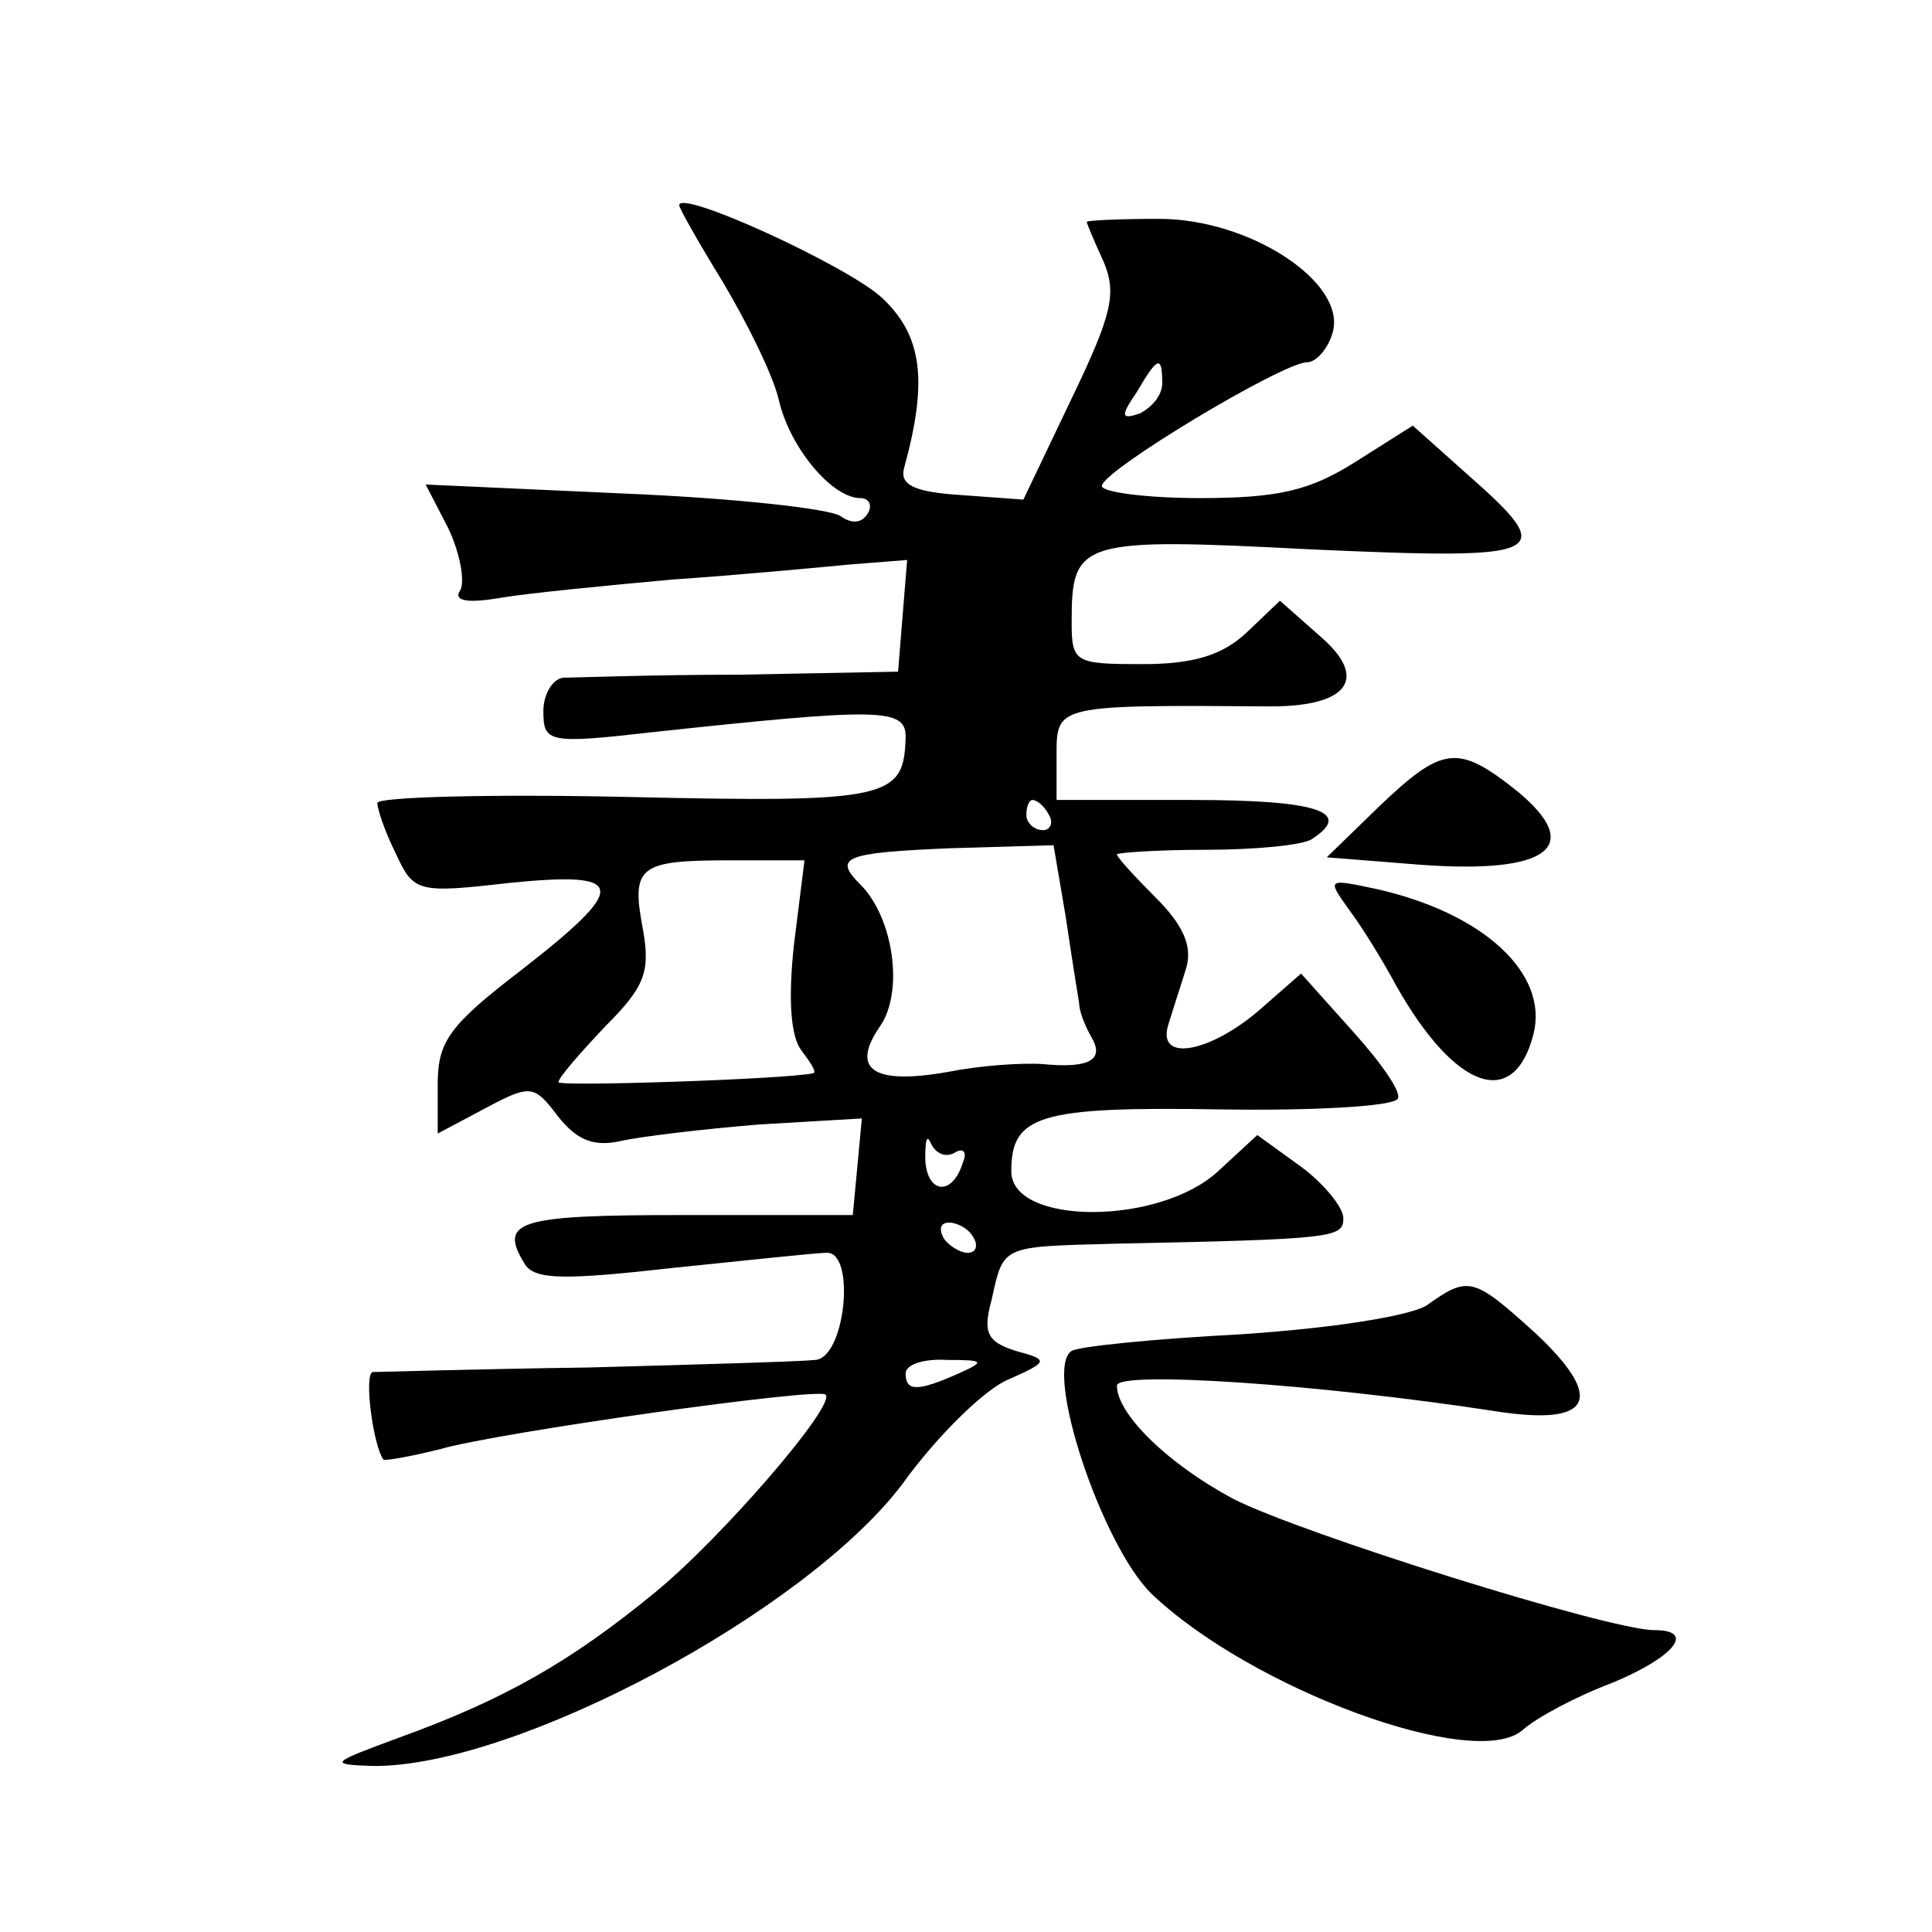 <?xml version="1.0" standalone="no"?>
<!DOCTYPE svg PUBLIC "-//W3C//DTD SVG 20010904//EN"
 "http://www.w3.org/TR/2001/REC-SVG-20010904/DTD/svg10.dtd">
<svg version="1.0" xmlns="http://www.w3.org/2000/svg"
 width="128pt" height="128pt" viewBox="0 0 128 128"
 preserveAspectRatio="xMidYMid meet">
<g transform="translate(0,128) scale(0.1,-0.1)"
fill="#0" stroke="none">
<path d="M450 1144 c0 -2 13 -25 29 -51 16 -27 33 -61 37 -78 7 -31 35 -65 54 -65
6 0 8 -5 5 -10 -4 -7 -11 -7 -18 -2 -7 5 -71 12 -143 15 l-132 6 15 -29 c8 -17
11 -35 8 -41 -5 -7 4 -9 27 -5 18 3 69 8 113 12 44 3 97 8 118 10 l38 3 -3 -37
-3 -37 -105 -2 c-58 0 -111 -2 -117 -2 -7 -1 -13 -11 -13 -22 0 -21 3 -22 73 -14
149 16 167 16 167 -3 -1 -41 -10 -44 -184 -40 -91 2 -166 0 -166 -4 0 -4 5 -19
12 -33 12 -26 14 -27 75 -20 79 8 80 -2 8 -58 -47 -36 -55 -47 -55 -75 l0 -33 32
17 c30 16 32 15 48 -6 12 -15 23 -20 41 -16 13 3 55 8 92 11 l68 4 -3 -32 -3 -32
-113 0 c-110 0 -122 -4 -104 -33 7 -10 27 -10 98 -2 49 5 95 10 102 10 19 0 12
-70 -8 -71 -8 -1 -76 -3 -150 -5 -74 -1 -138 -3 -143 -3 -6 -1 0 -48 7 -58 1 -1
18 2 38 7 38 11 251 41 255 36 7 -7 -69 -95 -113 -131 -56 -46 -100 -71 -169 -96
-46 -17 -48 -18 -18 -19 94 -1 287 102 351 187 23 32 55 63 70 69 27 12 27 13 5
19 -19 6 -22 12 -16 34 8 36 6 35 81 37 147 3 152 4 152 17 0 7 -13 23 -28 34 l-29
21 -26 -24 c-39 -36 -137 -36 -137 0 0 37 18 43 138 41 62 -1 115 2 118 7 3 4 -11
24 -30 45 l-34 38 -24 -21 c-34 -31 -72 -39 -64 -13 3 10 9 28 12 38 4 14 -2 28
-20 46 -14 14 -26 27 -26 29 0 1 26 3 59 3 32 0 64 3 70 7 28 18 4 26 -79 26 l-90
0 0 30 c0 33 0 33 142 32 52 0 65 19 32 47 l-26 23 -22 -21 c-16 -15 -35 -21 -69
-21 -45 0 -47 1 -47 28 0 54 5 56 159 48 157 -7 164 -4 104 49 l-37 33 -38 -24
c-30 -19 -51 -24 -103 -24 -36 0 -65 4 -65 8 0 10 120 82 136 82 6 0 14 9 17 20
9 33 -55 75 -115 75 -26 0 -48 -1 -48 -2 0 -1 5 -13 11 -26 9 -21 6 -35 -21 -91
l-32 -67 -41 3 c-32 2 -41 7 -38 18 16 58 12 88 -15 113 -23 21 -134 72 -134 61z
m320 -118 c0 -8 -7 -16 -15 -20 -12 -4 -13 -2 -2 14 14 24 17 25 17 6z m-75 -286
c3 -5 1 -10 -4 -10 -6 0 -11 5 -11 10 0 6 2 10 4 10 3 0 8 -4 11 -10z m11 -67 c4
-27 8 -52 9 -58 0 -5 4 -15 8 -22 9 -15 -1 -21 -32 -18 -14 1 -42 -1 -62 -5 -50
-9 -66 1 -46 30 16 23 9 72 -13 94 -18 18 -11 21 59 24 l69 2 8 -47z m-180 -19
c-4 -37 -2 -61 5 -70 6 -8 10 -14 8 -15 -17 -4 -169 -9 -169 -6 0 3 14 19 31 37
26 26 30 36 25 64 -8 42 -3 46 57 46 l50 0 -7 -56z m106 -138 c6 4 9 1 6 -6 -7
-23 -24 -21 -25 2 0 13 1 17 4 10 3 -6 9 -9 15 -6z m13 -56 c3 -5 2 -10 -4 -10
-5 0 -13 5 -16 10 -3 6 -2 10 4 10 5 0 13 -4 16 -10z m-10 -90 c-27 -12 -35 -12
-35 0 0 6 12 10 28 9 24 0 25 -1 7 -9z M914 746 l-35 -34 63 -5 c84 -6 108 12 63
49 -39 31 -49 30 -91 -10z M894 677 c9 -12 23 -35 31 -50 39 -69 78 -83 91 -32
10 40 -33 80 -104 96 -33 7 -33 7 -18 -14z M945 415 c-12 -7 -62 -15 -123 -19 -57
-3 -107 -8 -112 -11 -19 -12 20 -129 53 -161 66 -63 215 -118 246 -90 9 8 35 22
59 31 41 17 56 35 28 35 -30 0 -234 64 -279 87 -43 23 -77 56 -77 75 0 10 134 1
251 -17 64 -10 73 8 26 52 -41 37 -44 38 -72 18z"/>
</g>
</svg>
